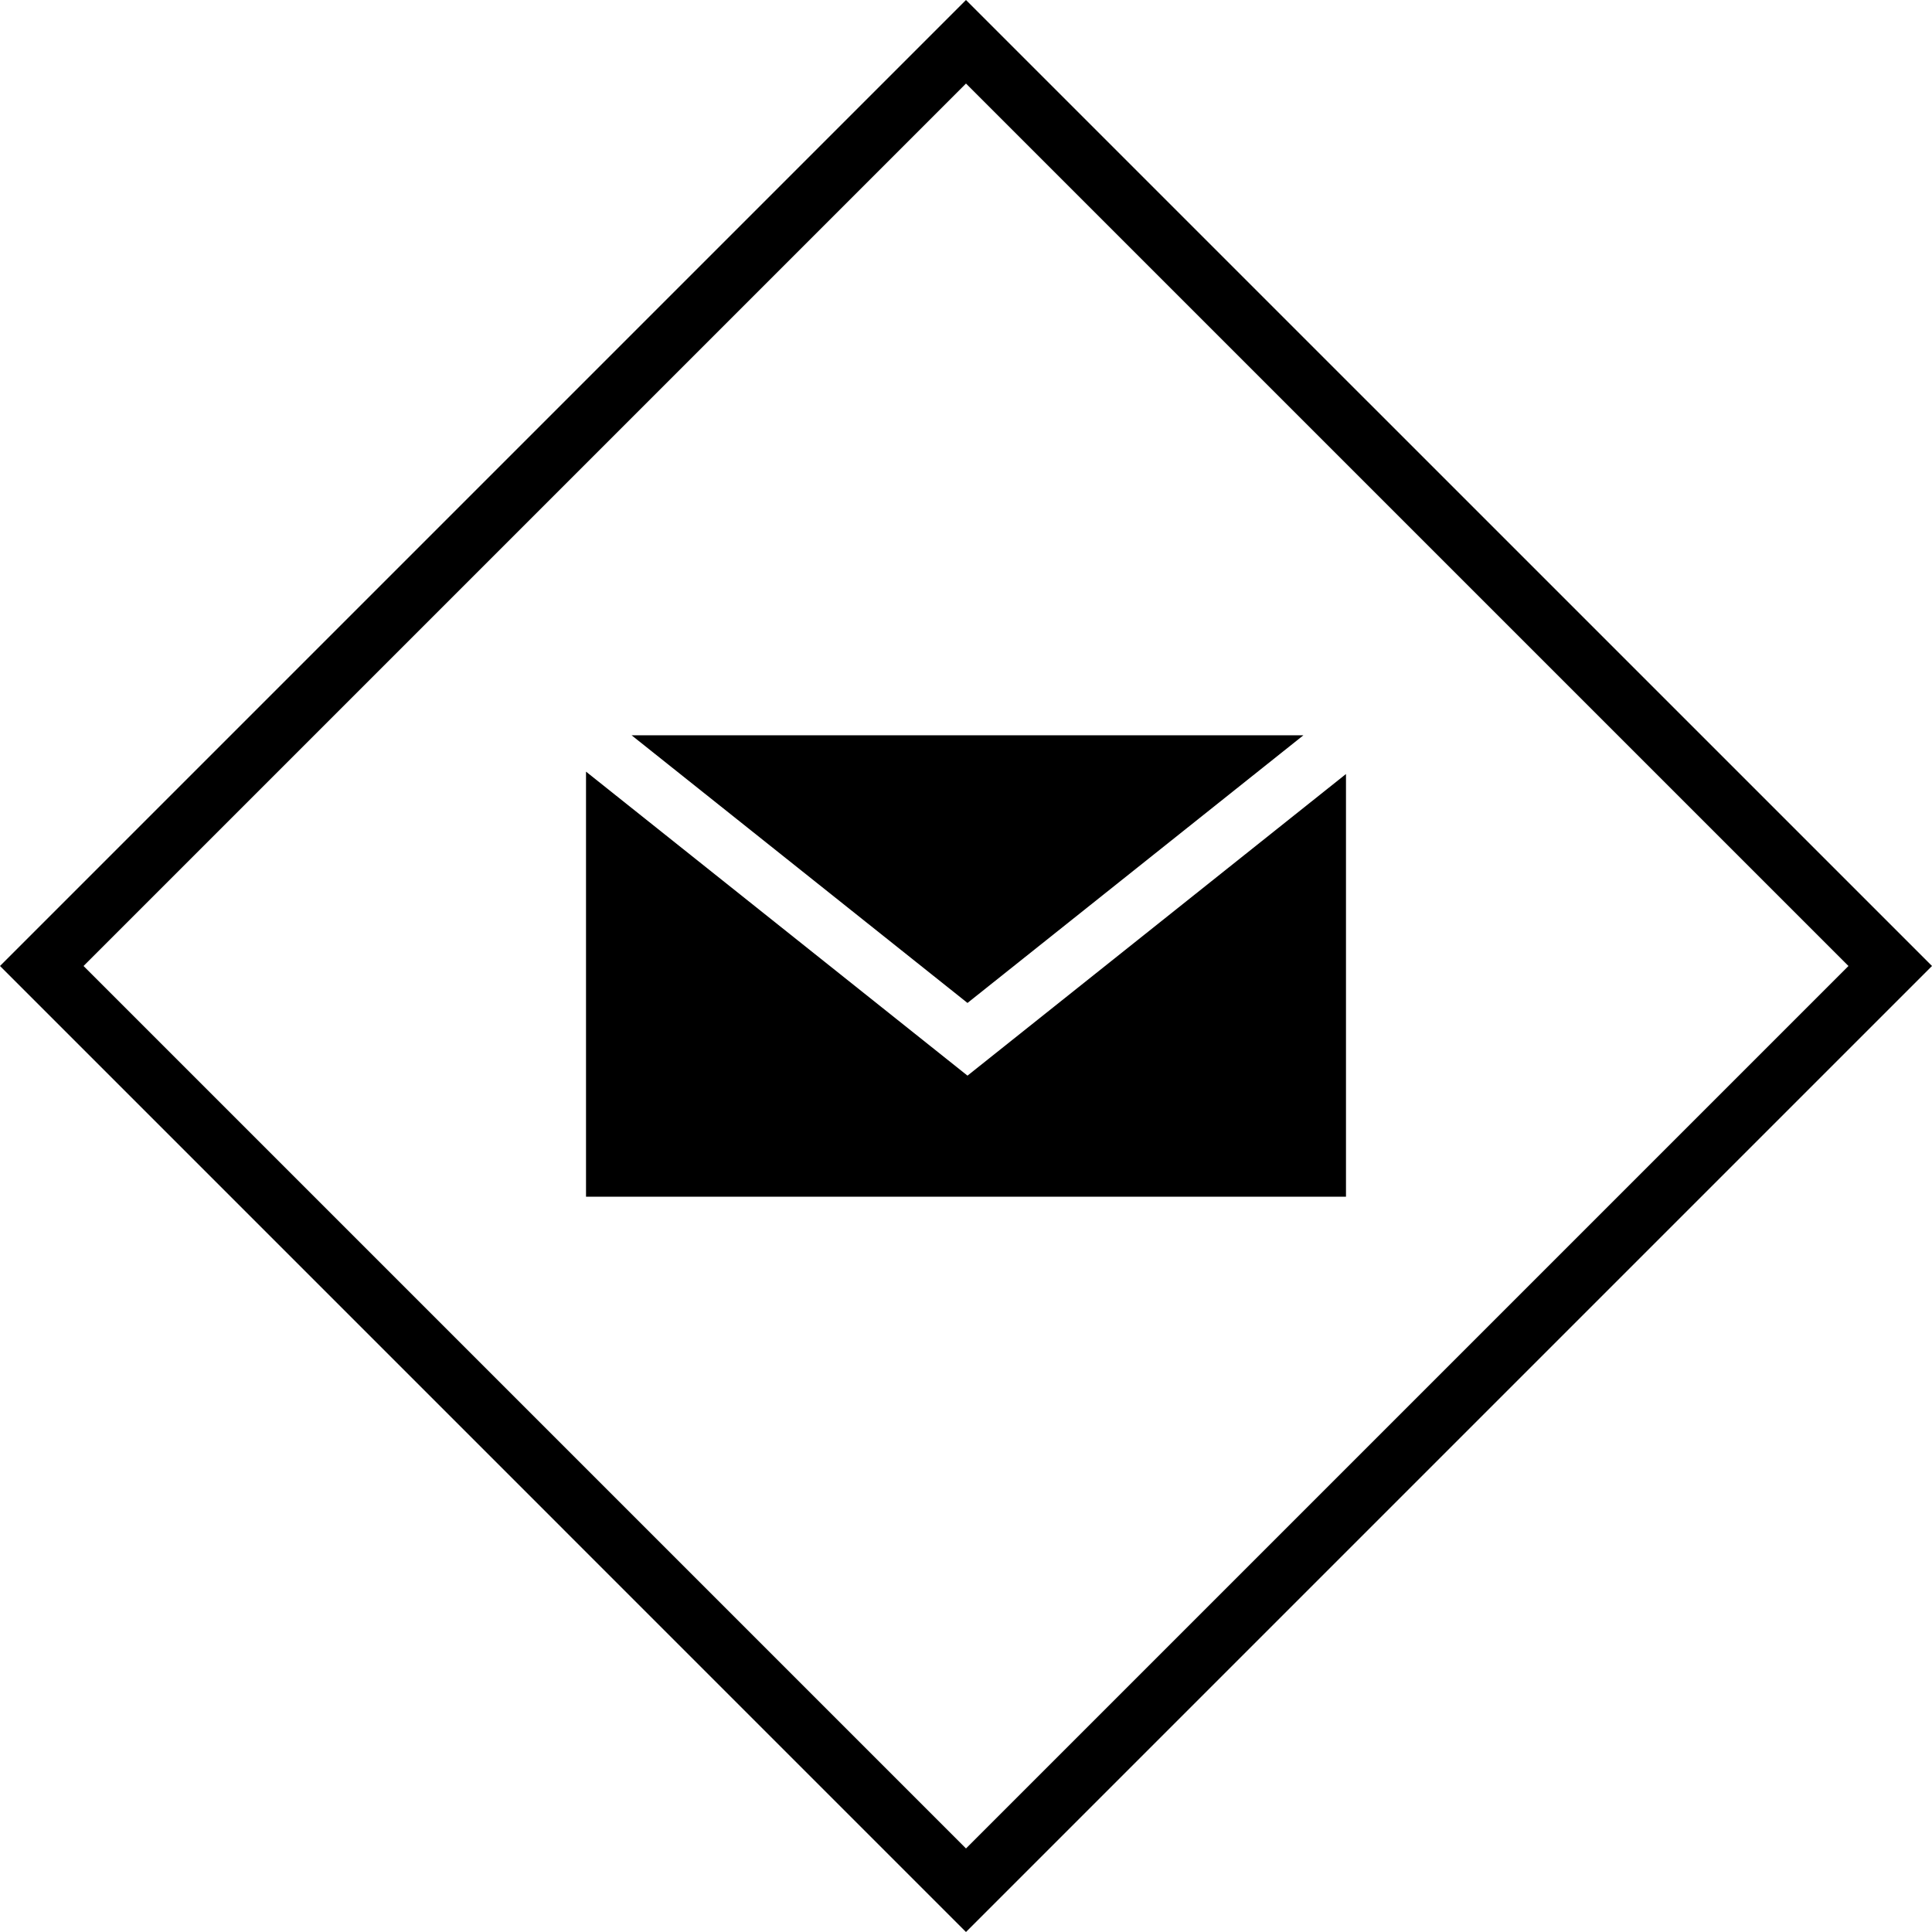<svg id="Ebene_1" data-name="Ebene 1" xmlns="http://www.w3.org/2000/svg" viewBox="0 0 1144.79 1144.79"><polygon points="573.28 594.29 374.26 435.7 772.31 435.7 573.28 594.29"/><polygon points="797.55 458.64 797.55 709.09 347.24 709.09 347.24 457.23 573.28 637.36 797.55 458.64"/><path d="M572.39,1144.79,0,572.39,572.39,0l572.4,572.39ZM49.5,572.39l522.89,522.9,522.9-522.9L572.39,49.5Z"/></svg>